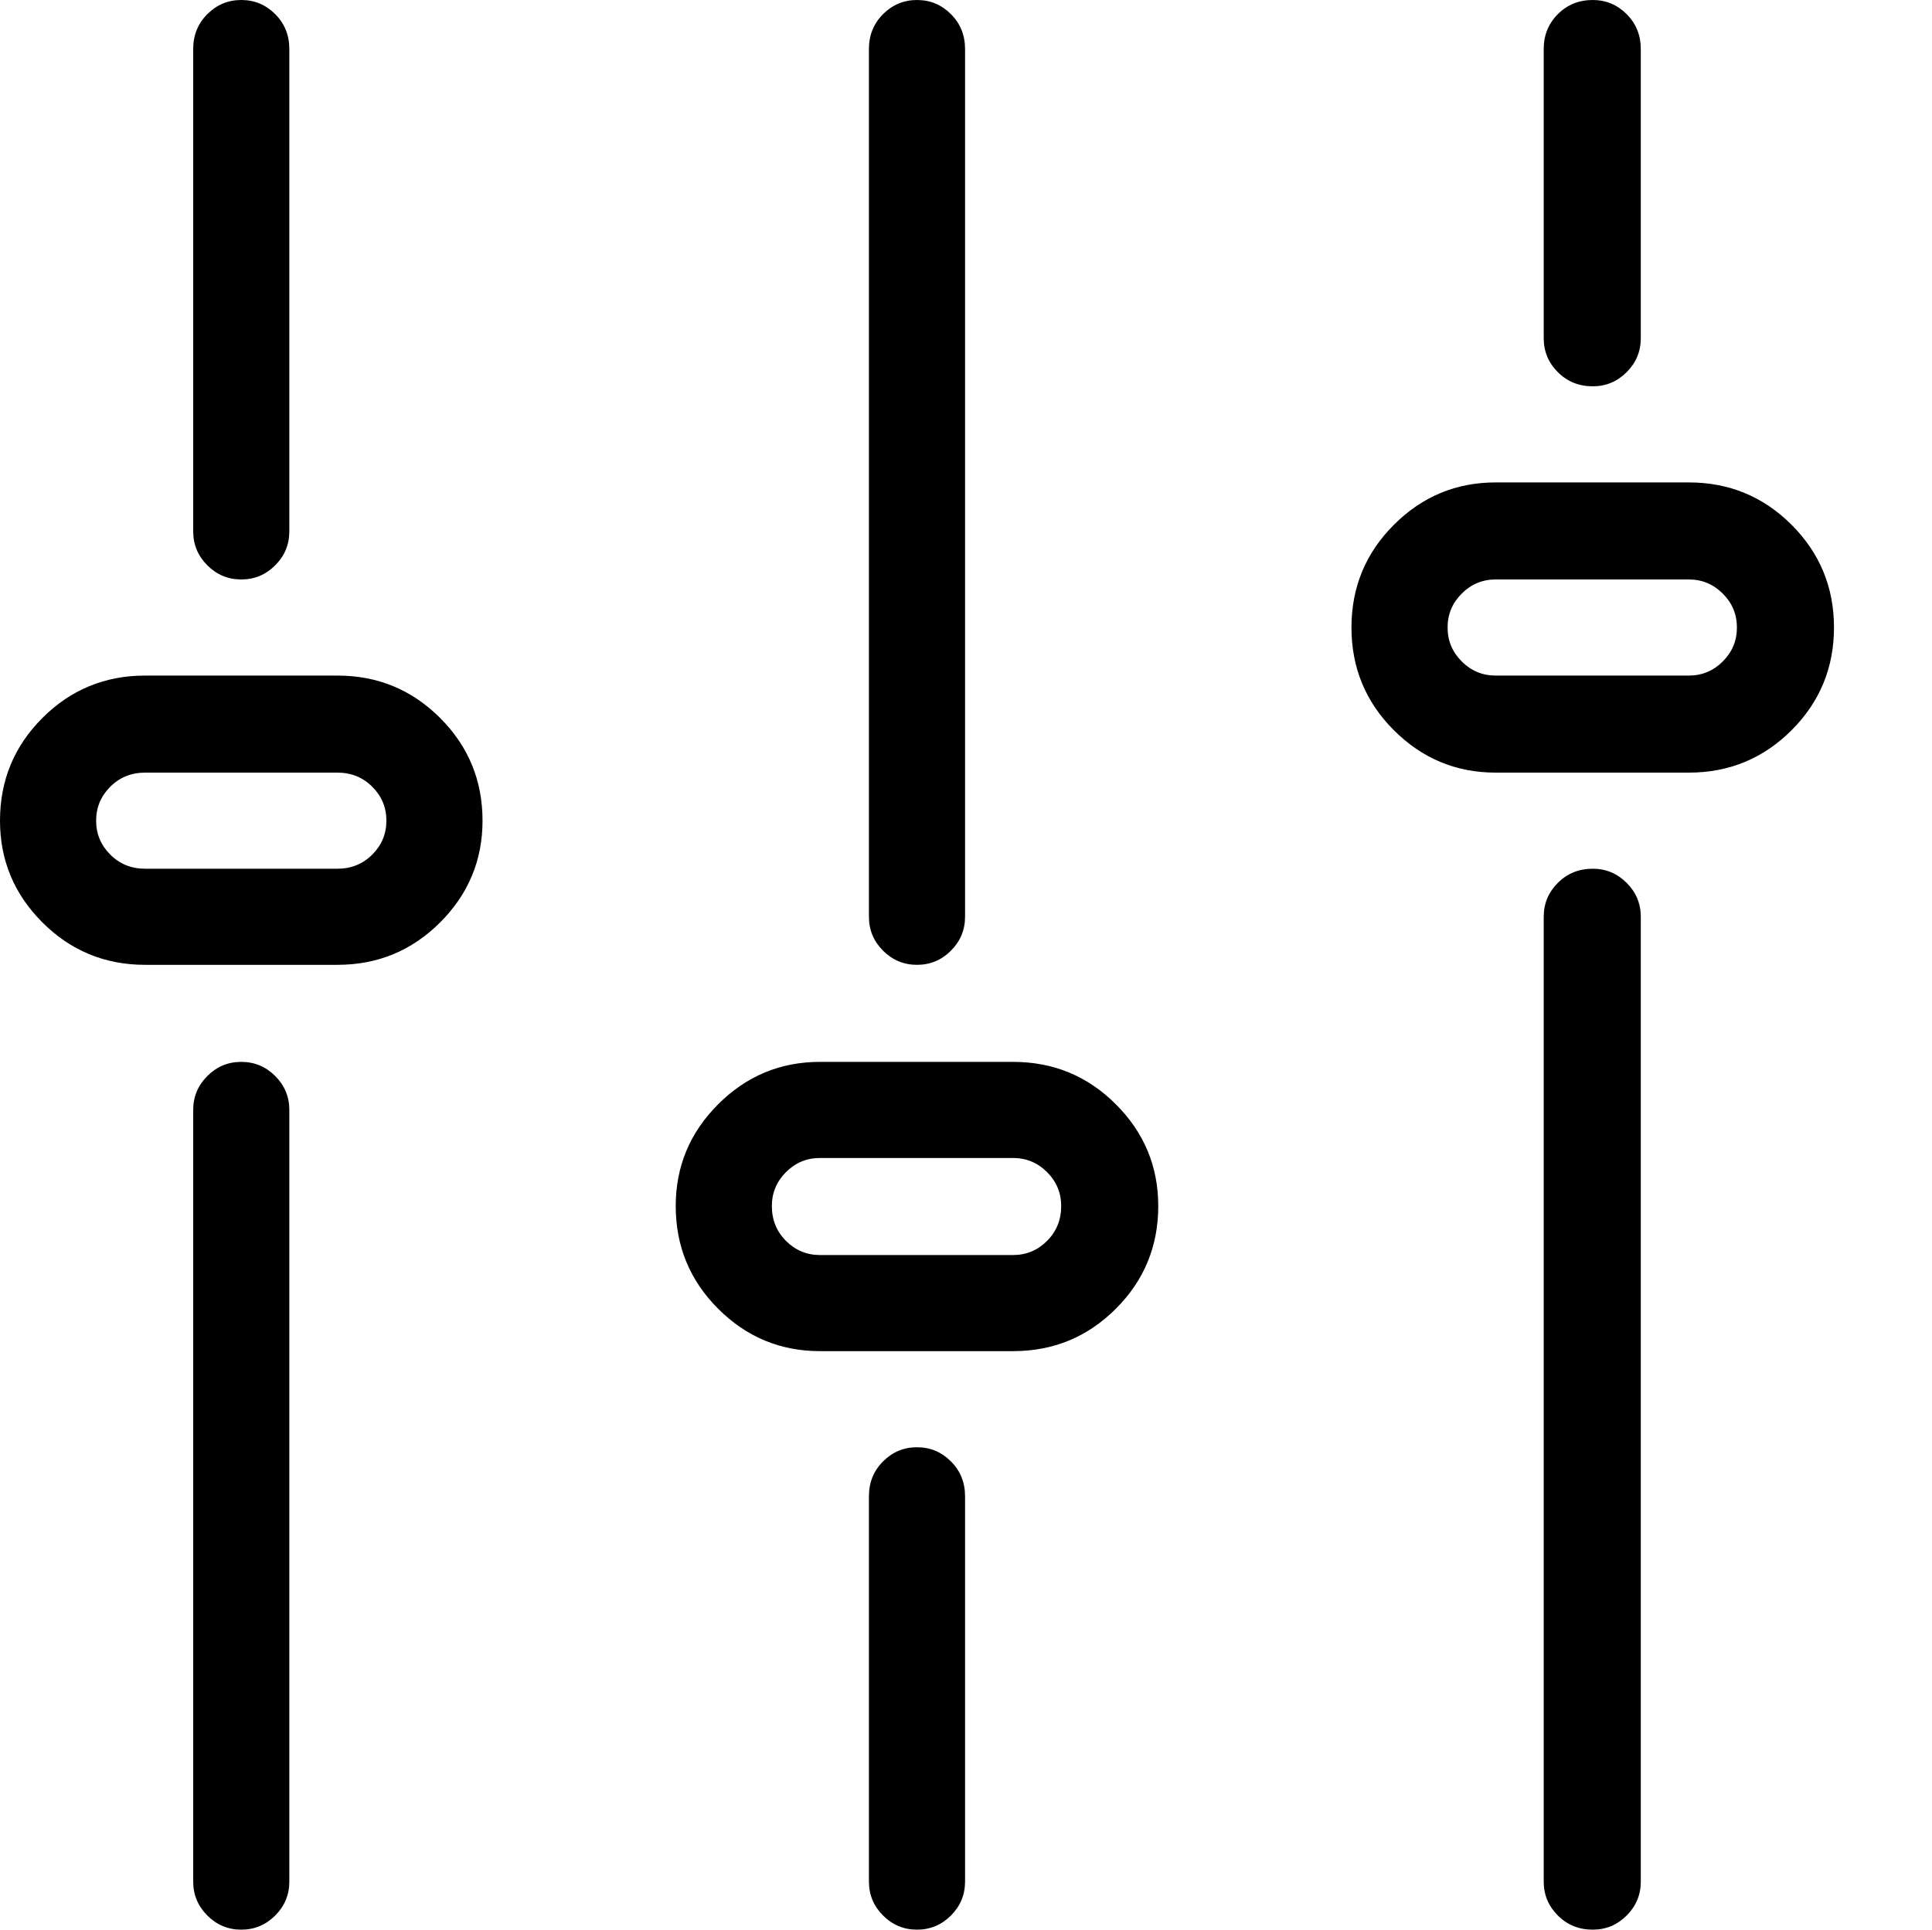 <?xml version="1.0" encoding="utf-8"?>
<!-- Generator: Adobe Illustrator 17.0.0, SVG Export Plug-In . SVG Version: 6.00 Build 0)  -->
<!DOCTYPE svg PUBLIC "-//W3C//DTD SVG 1.1//EN" "http://www.w3.org/Graphics/SVG/1.1/DTD/svg11.dtd">
<svg version="1.1" id="Layer_1" xmlns="http://www.w3.org/2000/svg" xmlns:xlink="http://www.w3.org/1999/xlink" x="0px" y="0px"
	 width="1025px" height="1024px" viewBox="0 0 1025 1024" enable-background="new 0 0 1025 1024" xml:space="preserve">
<g>
	<path d="M128 1024c-7 0-13-2.5-18-7.5s-7.5-11-7.5-18v-409.5c0-7 2.5-13 7.5-18s11-7.5 18-7.5 13 2.5 18 7.5 7.5 11 7.5 18v409.5c0 7-2.5 13-7.5 18s-11 7.5-18 7.5v0zM128 307.5c-7 0-13-2.5-18-7.5s-7.5-11-7.5-18v-256c0-7.333 2.5-13.5 7.5-18.5s11-7.5 18-7.5 13 2.5 18 7.5 7.5 11.167 7.5 18.5v256c0 7-2.5 13-7.5 18s-11 7.5-18 7.5v0zM179 512h-102c-21.334 0-39.5-7.5-54.5-22.5s-22.5-33-22.5-54c0-21.333 7.5-39.5 22.5-54.5s33.166-22.5 54.5-22.5h102c21.334 0 39.5 7.5 54.5 22.5s22.5 33.167 22.5 54.5c0 21-7.5 39-22.5 54s-33.166 22.5-54.5 22.5v0zM77 410c-7.334 0-13.5 2.5-18.5 7.5s-7.5 11-7.5 18 2.5 13 7.5 18 11.166 7.5 18.5 7.5h102c7.333 0 13.5-2.5 18.5-7.5s7.5-11 7.5-18-2.5-13-7.5-18-11.166-7.5-18.5-7.5h-102zM486.5 1024c-7 0-13-2.5-18-7.5s-7.5-11-7.5-18v-204.5c0-7.333 2.5-13.5 7.5-18.5s11-7.5 18-7.5 13 2.5 18 7.5 7.5 11.167 7.5 18.5v204.5c0 7-2.5 13-7.5 18s-11 7.5-18 7.5v0zM486.5 512c-7 0-13-2.5-18-7.5s-7.5-11-7.5-18v-460.5c0-7.333 2.5-13.5 7.5-18.5s11-7.5 18-7.5 13 2.5 18 7.5 7.5 11.167 7.5 18.5v460.5c0 7-2.5 13-7.5 18s-11 7.5-18 7.5v0zM537.5 717h-102.5c-21 0-39-7.5-54-22.5s-22.5-33.167-22.5-54.5c0-21 7.5-39 22.5-54s33-22.5 54-22.5h102.5c21.333 0 39.5 7.5 54.5 22.5s22.5 33 22.5 54c0 21.333-7.5 39.5-22.5 54.5s-33.167 22.5-54.5 22.5v0zM435 614.5c-7 0-13 2.5-18 7.5s-7.5 11-7.5 18c0 7.333 2.5 13.5 7.5 18.5s11 7.5 18 7.5h102.5c7 0 13-2.5 18-7.5s7.5-11.167 7.5-18.5c0-7-2.5-13-7.5-18s-11-7.5-18-7.5h-102.5zM845 1024c-7.333 0-13.5-2.5-18.5-7.5s-7.5-11-7.5-18v-512c0-7 2.5-13 7.5-18s11.167-7.5 18.5-7.5c7 0 13 2.5 18 7.5s7.5 11 7.5 18v512c0 7-2.5 13-7.5 18s-11 7.5-18 7.5v0zM845 205c-7.333 0-13.5-2.5-18.5-7.5s-7.5-11-7.5-18v-153.5c0-7.333 2.5-13.5 7.5-18.5s11.167-7.5 18.5-7.5c7 0 13 2.5 18 7.5s7.5 11.167 7.5 18.5v153.5c0 7-2.5 13-7.5 18s-11 7.5-18 7.5v0zM896 410h-102.5c-21 0-39-7.5-54-22.5s-22.5-33.167-22.5-54.5 7.5-39.5 22.5-54.5 33-22.5 54-22.5h102.5c21.333 0 39.5 7.5 54.5 22.5s22.5 33.167 22.5 54.5-7.5 39.5-22.5 54.5-33.167 22.5-54.5 22.5v0zM793.5 307.5c-7 0-13 2.5-18 7.5s-7.5 11-7.5 18 2.5 13 7.5 18 11 7.5 18 7.5h102.5c7 0 13-2.5 18-7.5s7.5-11 7.5-18-2.5-13-7.5-18-11-7.5-18-7.5h-102.5z"/>
</g>
</svg>

